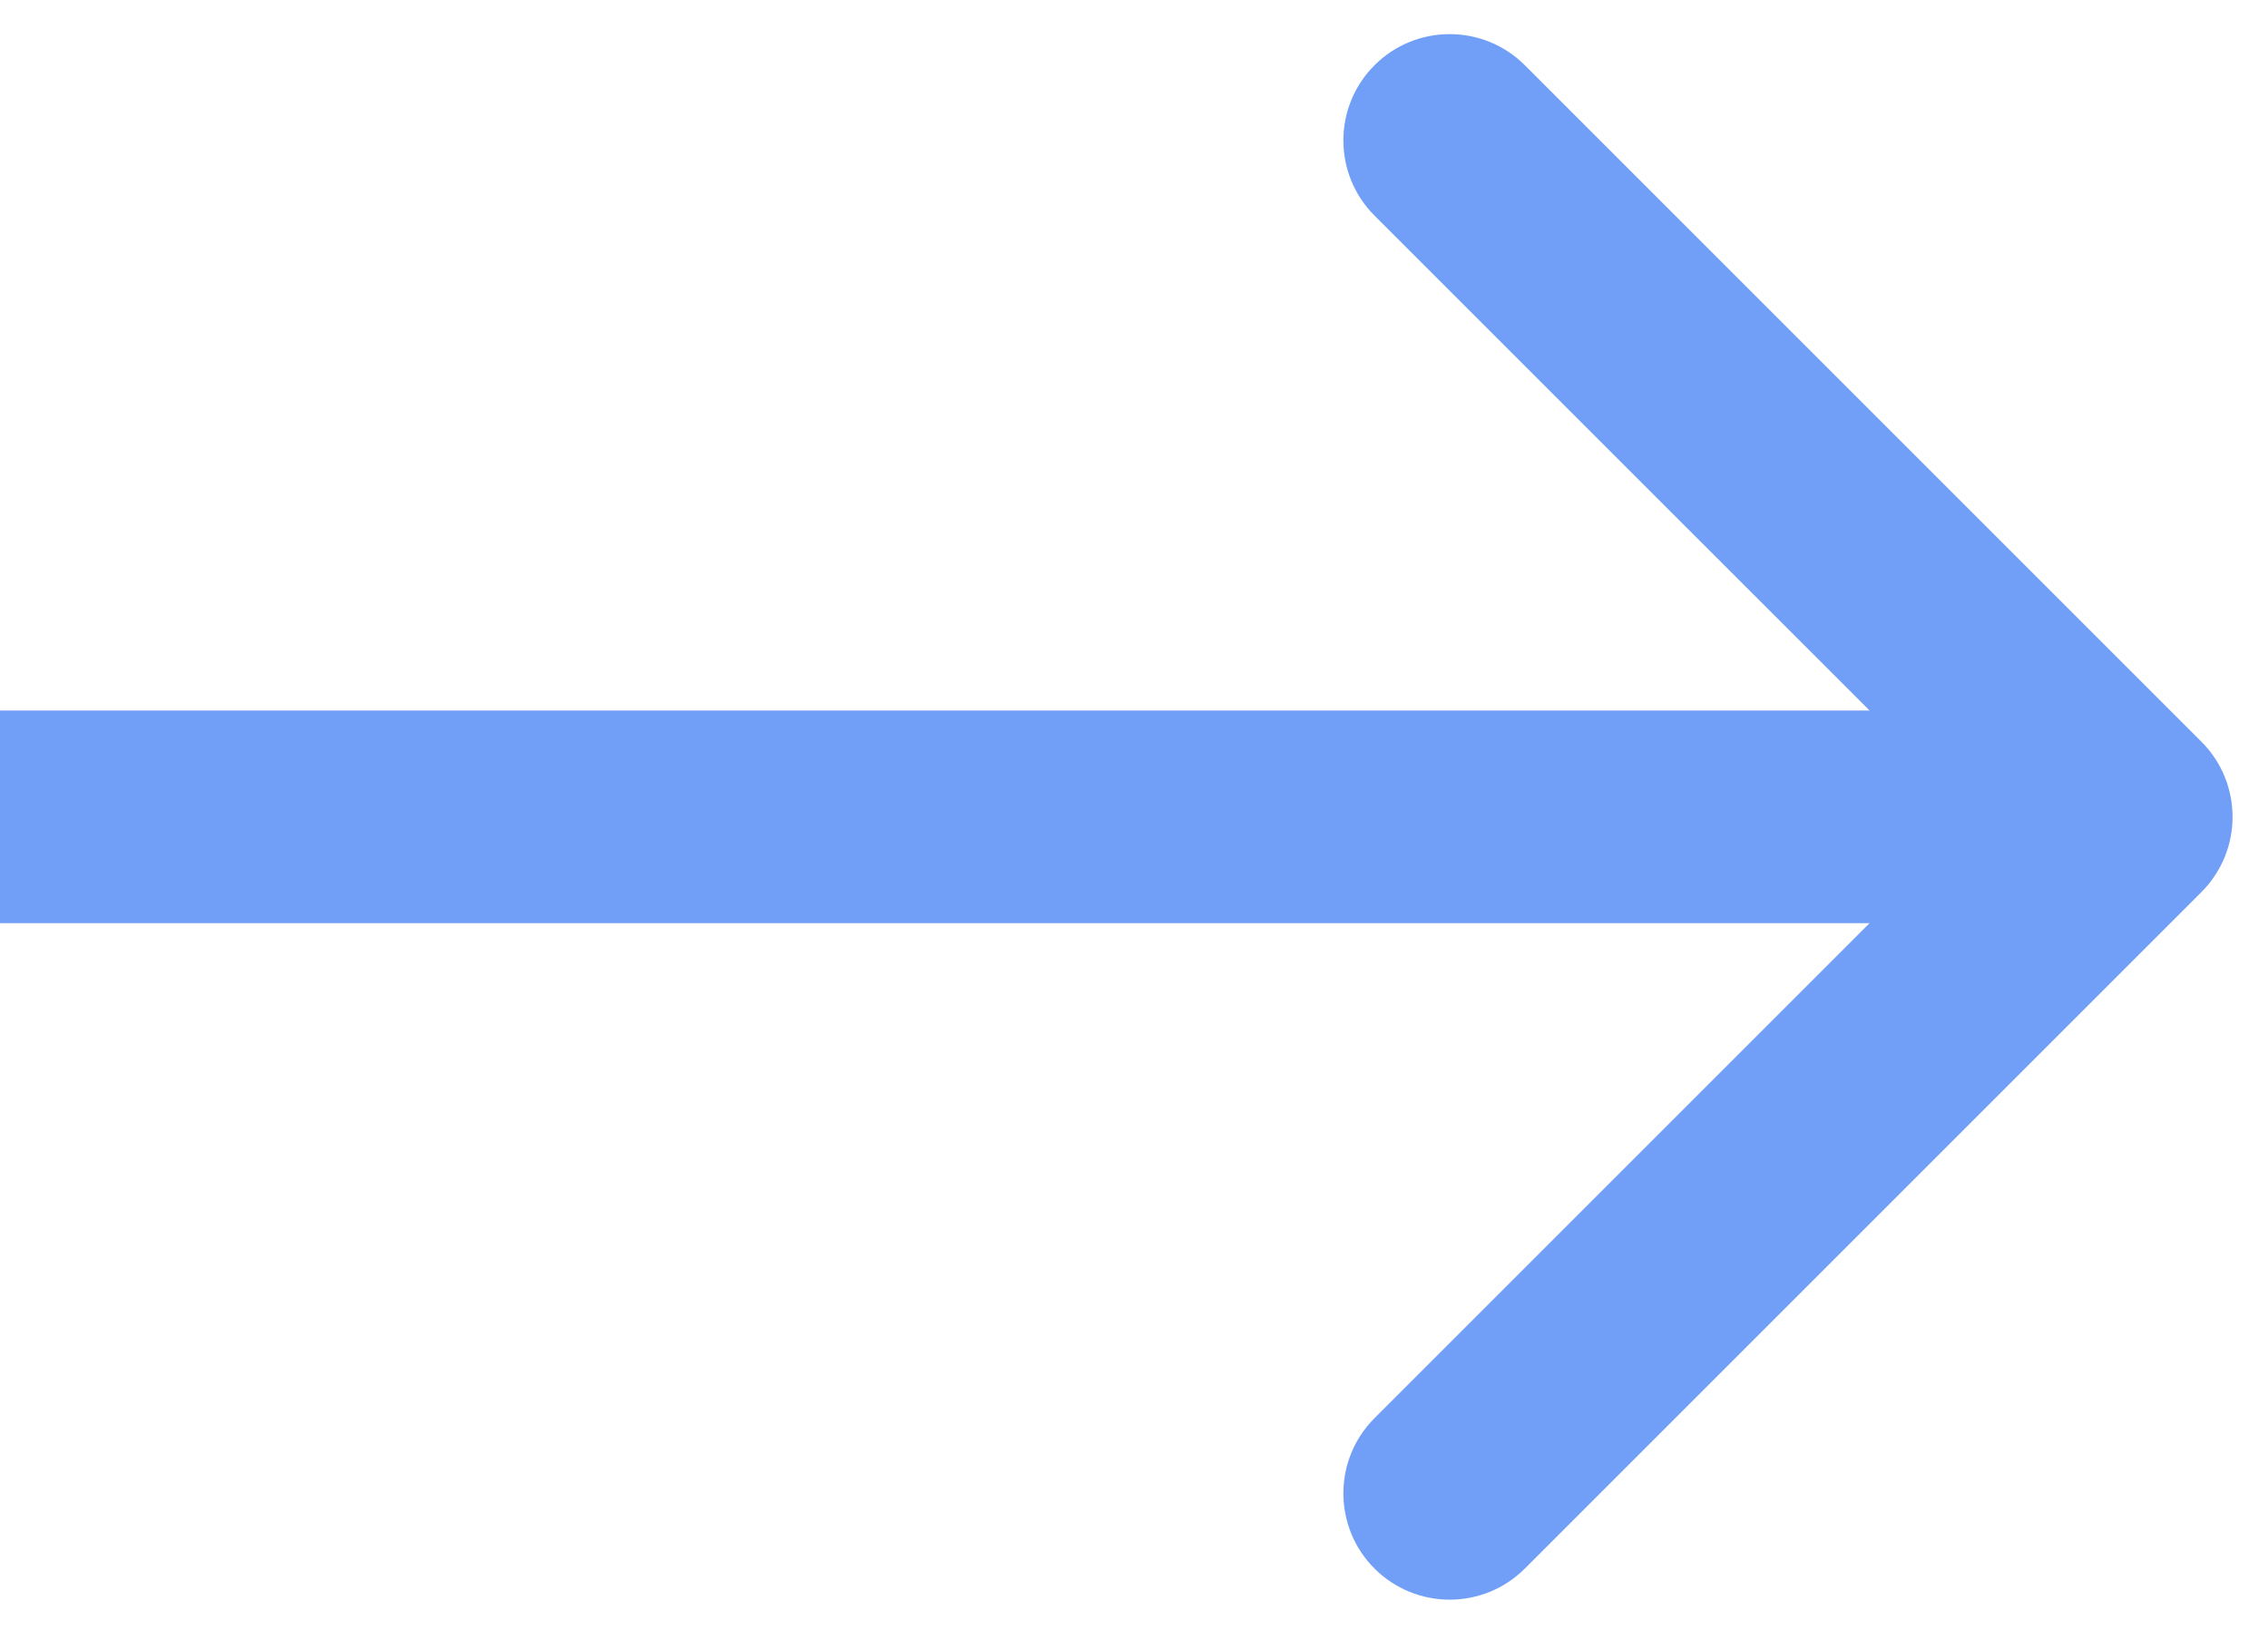 <svg width="32" height="23" viewBox="0 0 32 23" fill="none" xmlns="http://www.w3.org/2000/svg">
<path d="M31.061 12.588C31.646 12.002 31.646 11.053 31.061 10.467L21.515 0.921C20.929 0.335 19.979 0.335 19.393 0.921C18.808 1.507 18.808 2.456 19.393 3.042L27.879 11.527L19.393 20.013C18.808 20.598 18.808 21.548 19.393 22.134C19.979 22.72 20.929 22.72 21.515 22.134L31.061 12.588ZM0 13.027H30V10.027H0L0 13.027Z" fill="#719EF7"/>
</svg>
